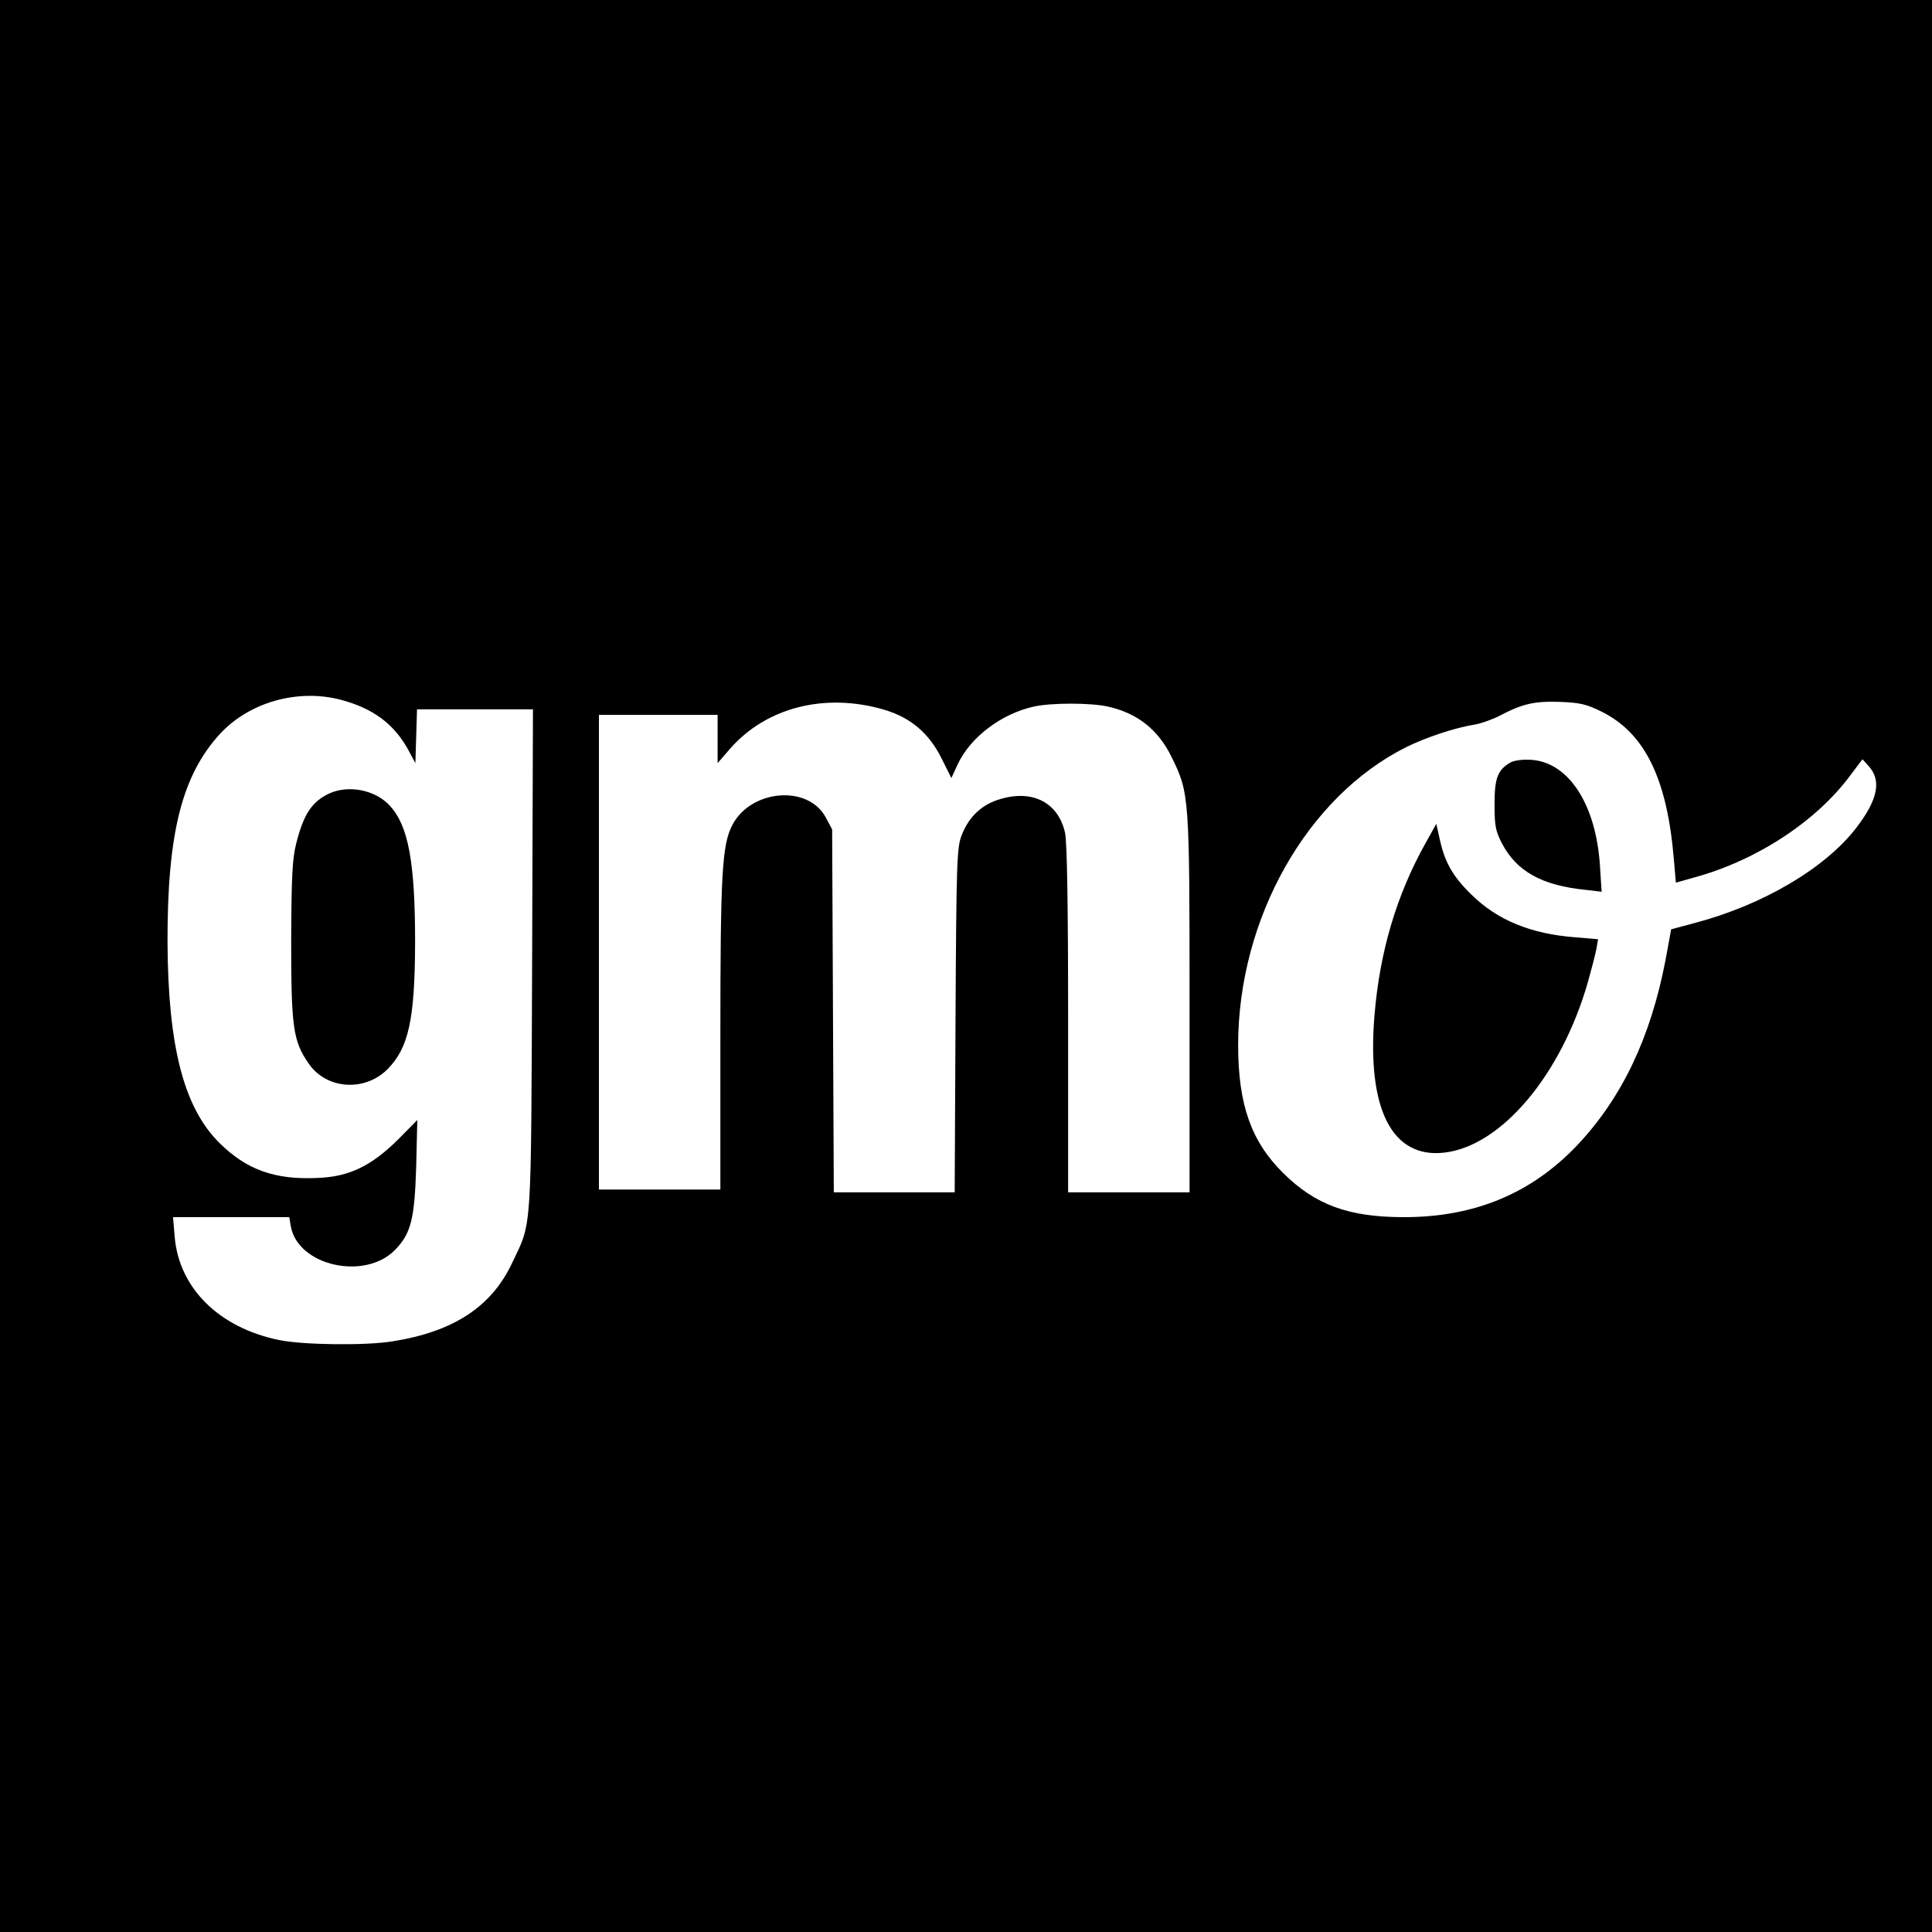 <?xml version="1.0" standalone="no"?>
<!DOCTYPE svg PUBLIC "-//W3C//DTD SVG 20010904//EN"
 "http://www.w3.org/TR/2001/REC-SVG-20010904/DTD/svg10.dtd">
<svg version="1.0" xmlns="http://www.w3.org/2000/svg"
 width="700pt" height="700pt" viewBox="0 0 700 700"
 preserveAspectRatio="xMidYMid meet">
<g transform="translate(0,700) scale(0.1,-0.1)"
fill="#000000" stroke="none">
<path d="M0 3500 l0 -3500 3500 0 3500 0 0 3500 0 3500 -3500 0 -3500 0 0
-3500z m1233 965 c119 -31 197 -89 249 -187 l23 -43 3 98 3 97 210 0 210 0 -3
-907 c-4 -1008 0 -946 -72 -1098 -75 -160 -213 -250 -434 -285 -98 -16 -326
-13 -412 5 -217 45 -361 188 -377 373 l-6 72 210 0 211 0 6 -35 c27 -141 266
-195 376 -85 59 60 72 111 78 303 l4 169 -69 -70 c-98 -97 -178 -136 -294
-140 -154 -7 -256 30 -354 127 -129 128 -186 349 -188 726 -1 395 52 606 191
757 106 114 281 163 435 123z m1969 -36 c96 -28 163 -84 209 -176 l36 -72 23
50 c46 98 158 183 276 209 63 14 205 14 268 0 107 -24 182 -83 231 -183 64
-131 65 -137 65 -894 l0 -683 -220 0 -220 0 0 625 c0 428 -4 641 -11 677 -24
109 -116 158 -234 123 -67 -19 -115 -64 -141 -132 -17 -44 -19 -94 -22 -670
l-3 -623 -219 0 -219 0 -3 658 -3 657 -23 43 c-64 120 -272 102 -339 -28 -37
-72 -43 -176 -43 -767 l0 -553 -220 0 -220 0 0 860 0 860 215 0 215 0 0 -87 0
-88 45 52 c131 150 344 204 557 142z m2600 -7 c158 -78 239 -244 263 -539 l7
-81 71 20 c224 62 439 203 562 370 l43 57 21 -23 c49 -52 36 -122 -43 -225
-113 -147 -339 -280 -585 -345 l-86 -23 -21 -114 c-54 -279 -157 -496 -319
-668 -166 -175 -372 -261 -628 -261 -200 0 -321 44 -438 160 -116 115 -163
248 -163 465 1 457 249 898 609 1078 71 35 178 71 250 82 22 4 62 18 89 32 82
43 125 53 217 50 74 -3 96 -8 151 -35z"/>
<path d="M1195 4126 c-64 -29 -95 -75 -122 -183 -14 -56 -17 -119 -18 -353 0
-312 7 -362 63 -443 64 -94 203 -104 286 -21 77 78 99 181 100 459 0 290 -24
422 -91 495 -51 57 -147 77 -218 46z"/>
<path d="M5472 4237 c-46 -27 -57 -56 -57 -152 0 -78 4 -97 27 -141 53 -101
144 -152 302 -168 l59 -7 -6 93 c-14 223 -113 376 -249 385 -32 2 -62 -2 -76
-10z"/>
<path d="M5166 3947 c-106 -189 -167 -395 -186 -626 -28 -340 64 -520 254
-497 206 24 423 282 519 617 13 46 27 100 31 120 l6 36 -82 7 c-161 12 -283
62 -377 155 -66 64 -96 116 -114 198 l-13 58 -38 -68z"/>
</g>
</svg>
